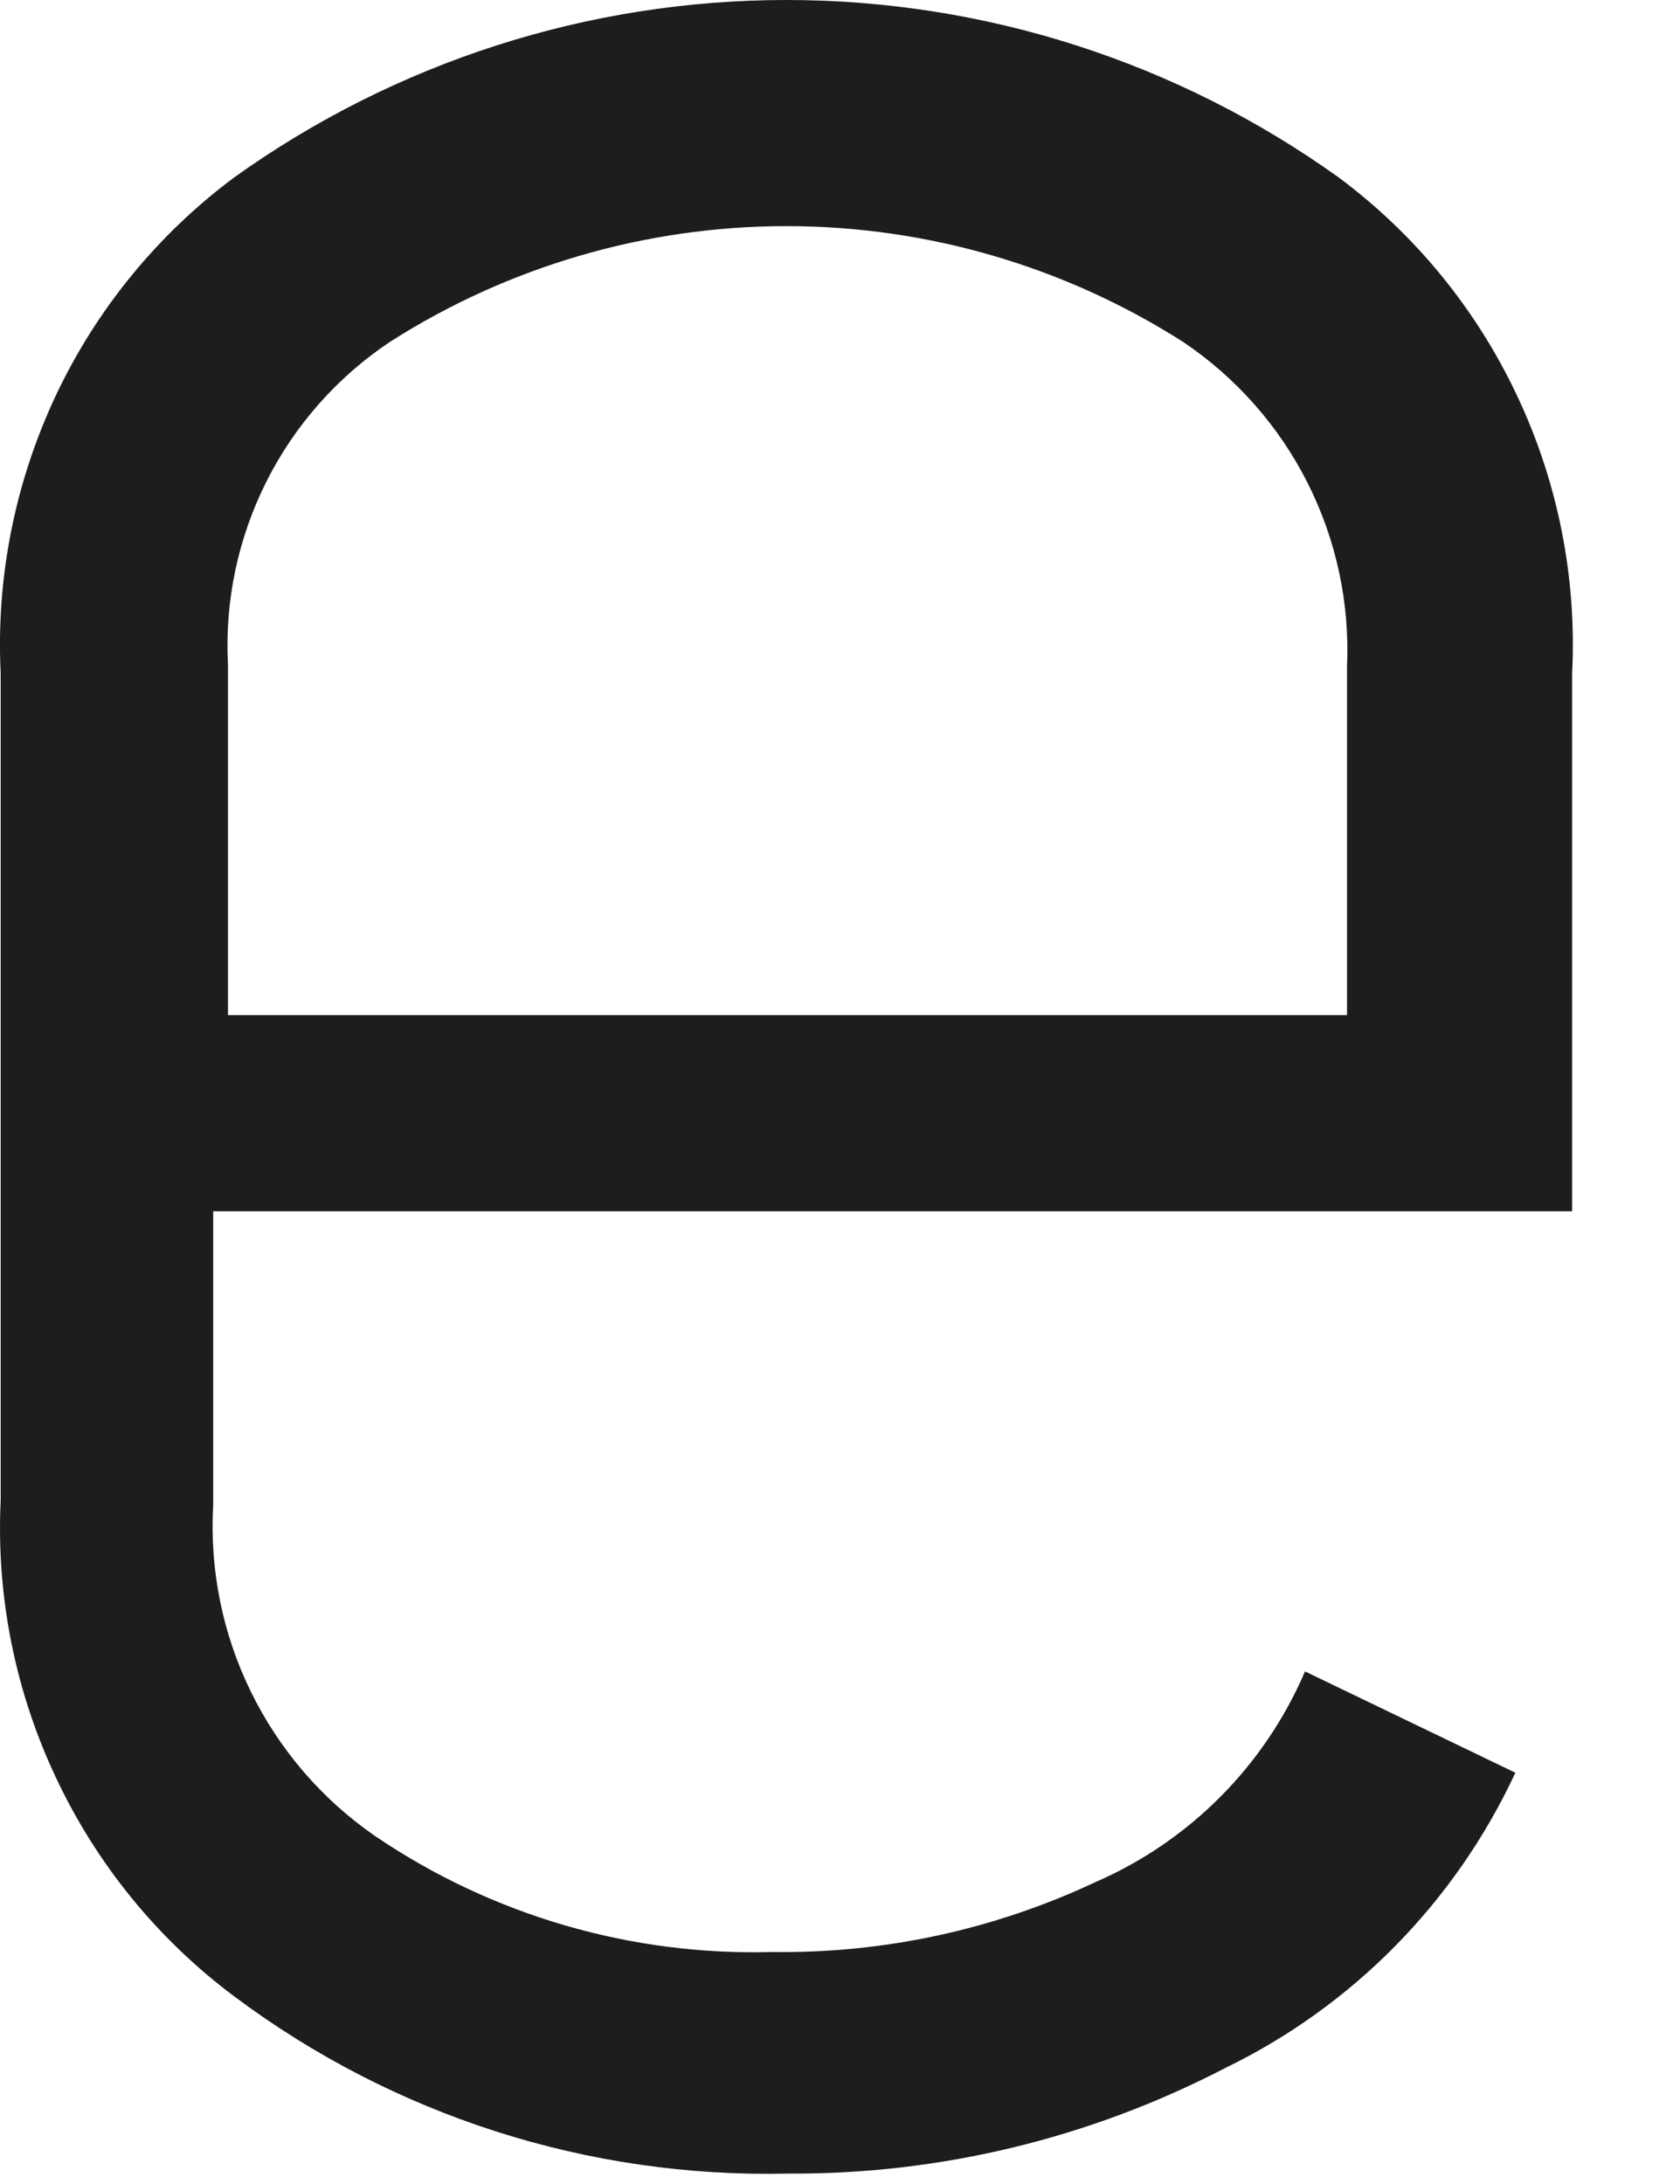 <?xml version="1.0" encoding="utf-8"?>
<svg xmlns="http://www.w3.org/2000/svg" fill="none" height="100%" overflow="visible" preserveAspectRatio="none" style="display: block;" viewBox="0 0 10 13" width="100%">
<path d="M8.018 4.007V6.042H1.357V3.957C1.337 3.58 1.416 3.205 1.585 2.868C1.754 2.531 2.008 2.244 2.321 2.035C3.026 1.585 3.845 1.346 4.681 1.346C5.517 1.346 6.336 1.585 7.042 2.035C7.356 2.246 7.612 2.535 7.783 2.874C7.954 3.213 8.035 3.59 8.018 3.97V4.007ZM9.358 7.21V4.007C9.386 3.439 9.274 2.872 9.031 2.357C8.789 1.842 8.424 1.395 7.968 1.056C7.009 0.369 5.86 0 4.681 0C3.503 0 2.354 0.369 1.394 1.056C0.939 1.395 0.573 1.842 0.331 2.357C0.089 2.872 -0.024 3.439 0.004 4.007V8.931C-0.023 9.5 0.09 10.066 0.333 10.581C0.575 11.096 0.939 11.543 1.394 11.883C2.344 12.594 3.503 12.965 4.688 12.938C5.594 12.944 6.487 12.728 7.292 12.31C8.053 11.941 8.663 11.32 9.02 10.552L7.768 9.949C7.526 10.513 7.078 10.962 6.516 11.205C5.917 11.486 5.261 11.628 4.6 11.619C3.758 11.643 2.93 11.402 2.233 10.929C1.917 10.711 1.662 10.415 1.493 10.069C1.324 9.724 1.247 9.341 1.269 8.956V7.21H9.358Z" fill="#1D1D1C" id="Vector"/>
</svg>